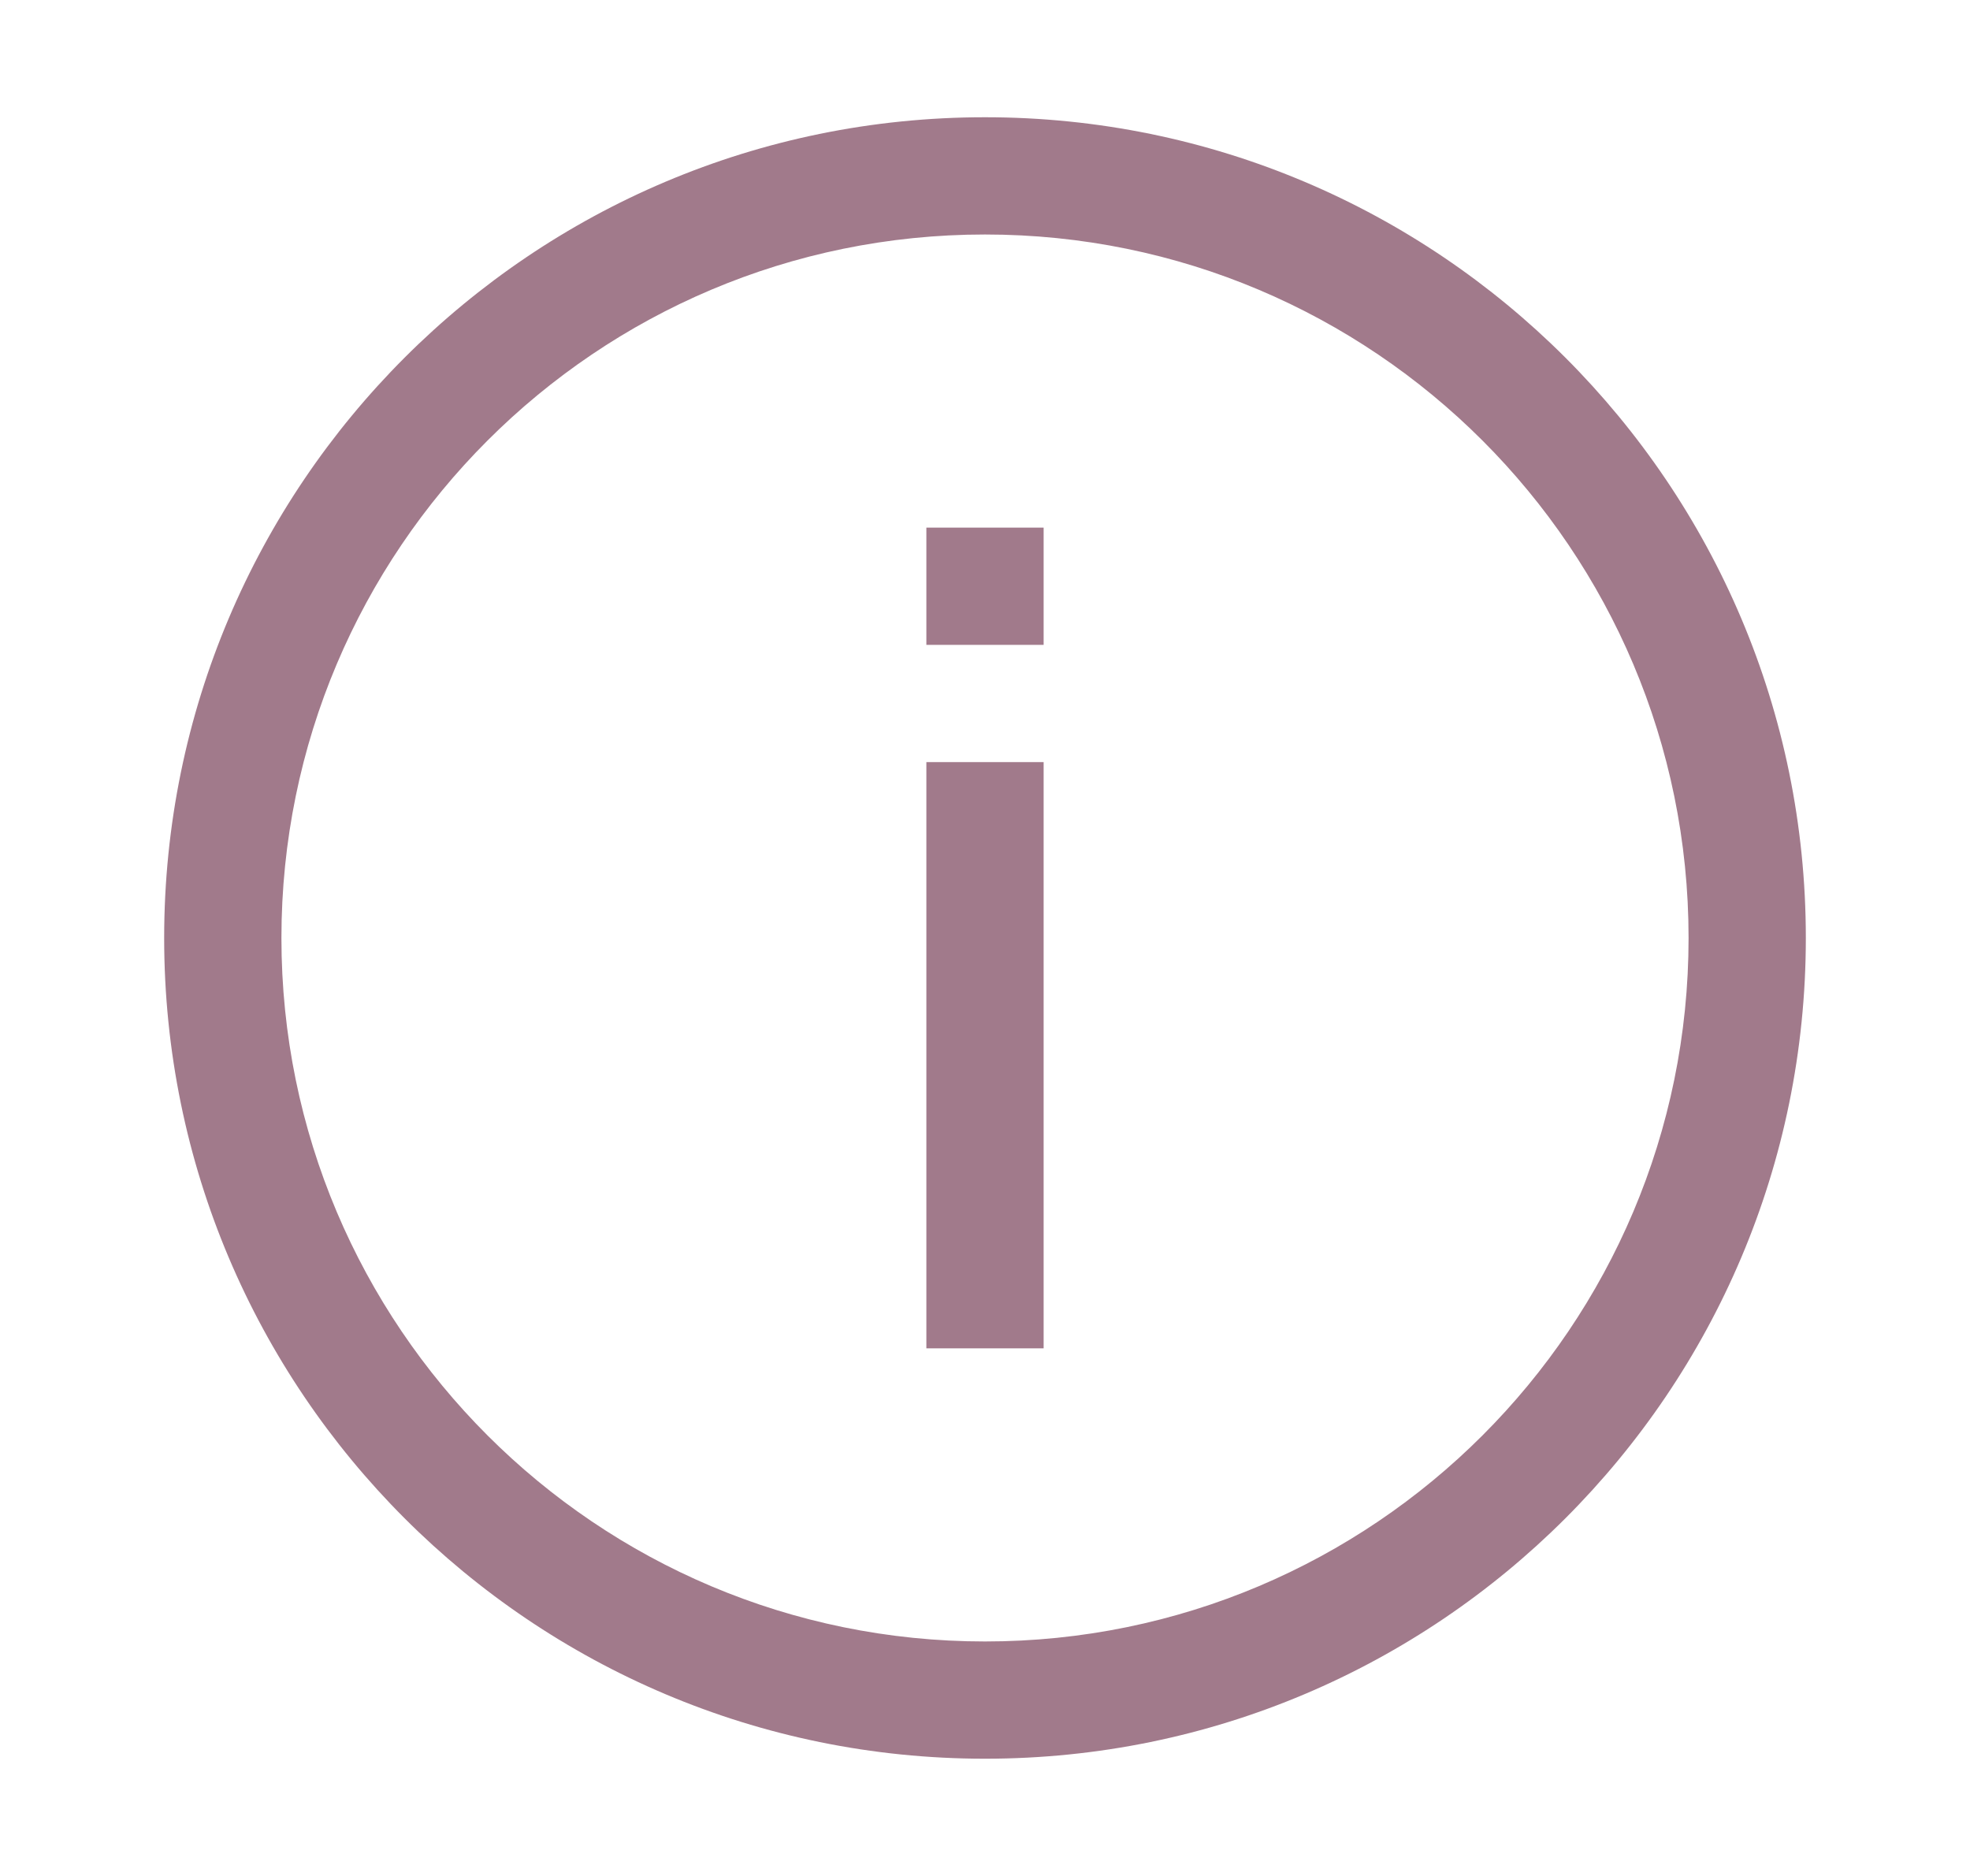 <?xml version="1.0" encoding="utf-8"?>
<svg xmlns="http://www.w3.org/2000/svg" width="21" height="20" viewBox="0 0 21 20" fill="none">
<g id="Info">
<g id="Shape">
<path d="M9.875 8.125V14.375H11.125V8.125H9.875Z" fill="#A17A8B"/>
<path d="M9.875 6.875V5.625H11.125V6.875H9.875Z" fill="#A17A8B"/>
<path fill-rule="evenodd" clip-rule="evenodd" d="M1.75 10C1.75 5.168 5.668 1.25 10.5 1.25C15.332 1.25 19.25 5.168 19.25 10C19.25 14.832 15.332 18.75 10.5 18.75C5.668 18.75 1.75 14.832 1.75 10ZM10.5 2.5C6.358 2.5 3 5.858 3 10C3 14.142 6.358 17.5 10.5 17.5C14.642 17.5 18 14.142 18 10C18 5.858 14.642 2.5 10.5 2.5Z" fill="#A17A8B"/>
</g>
</g>
</svg>